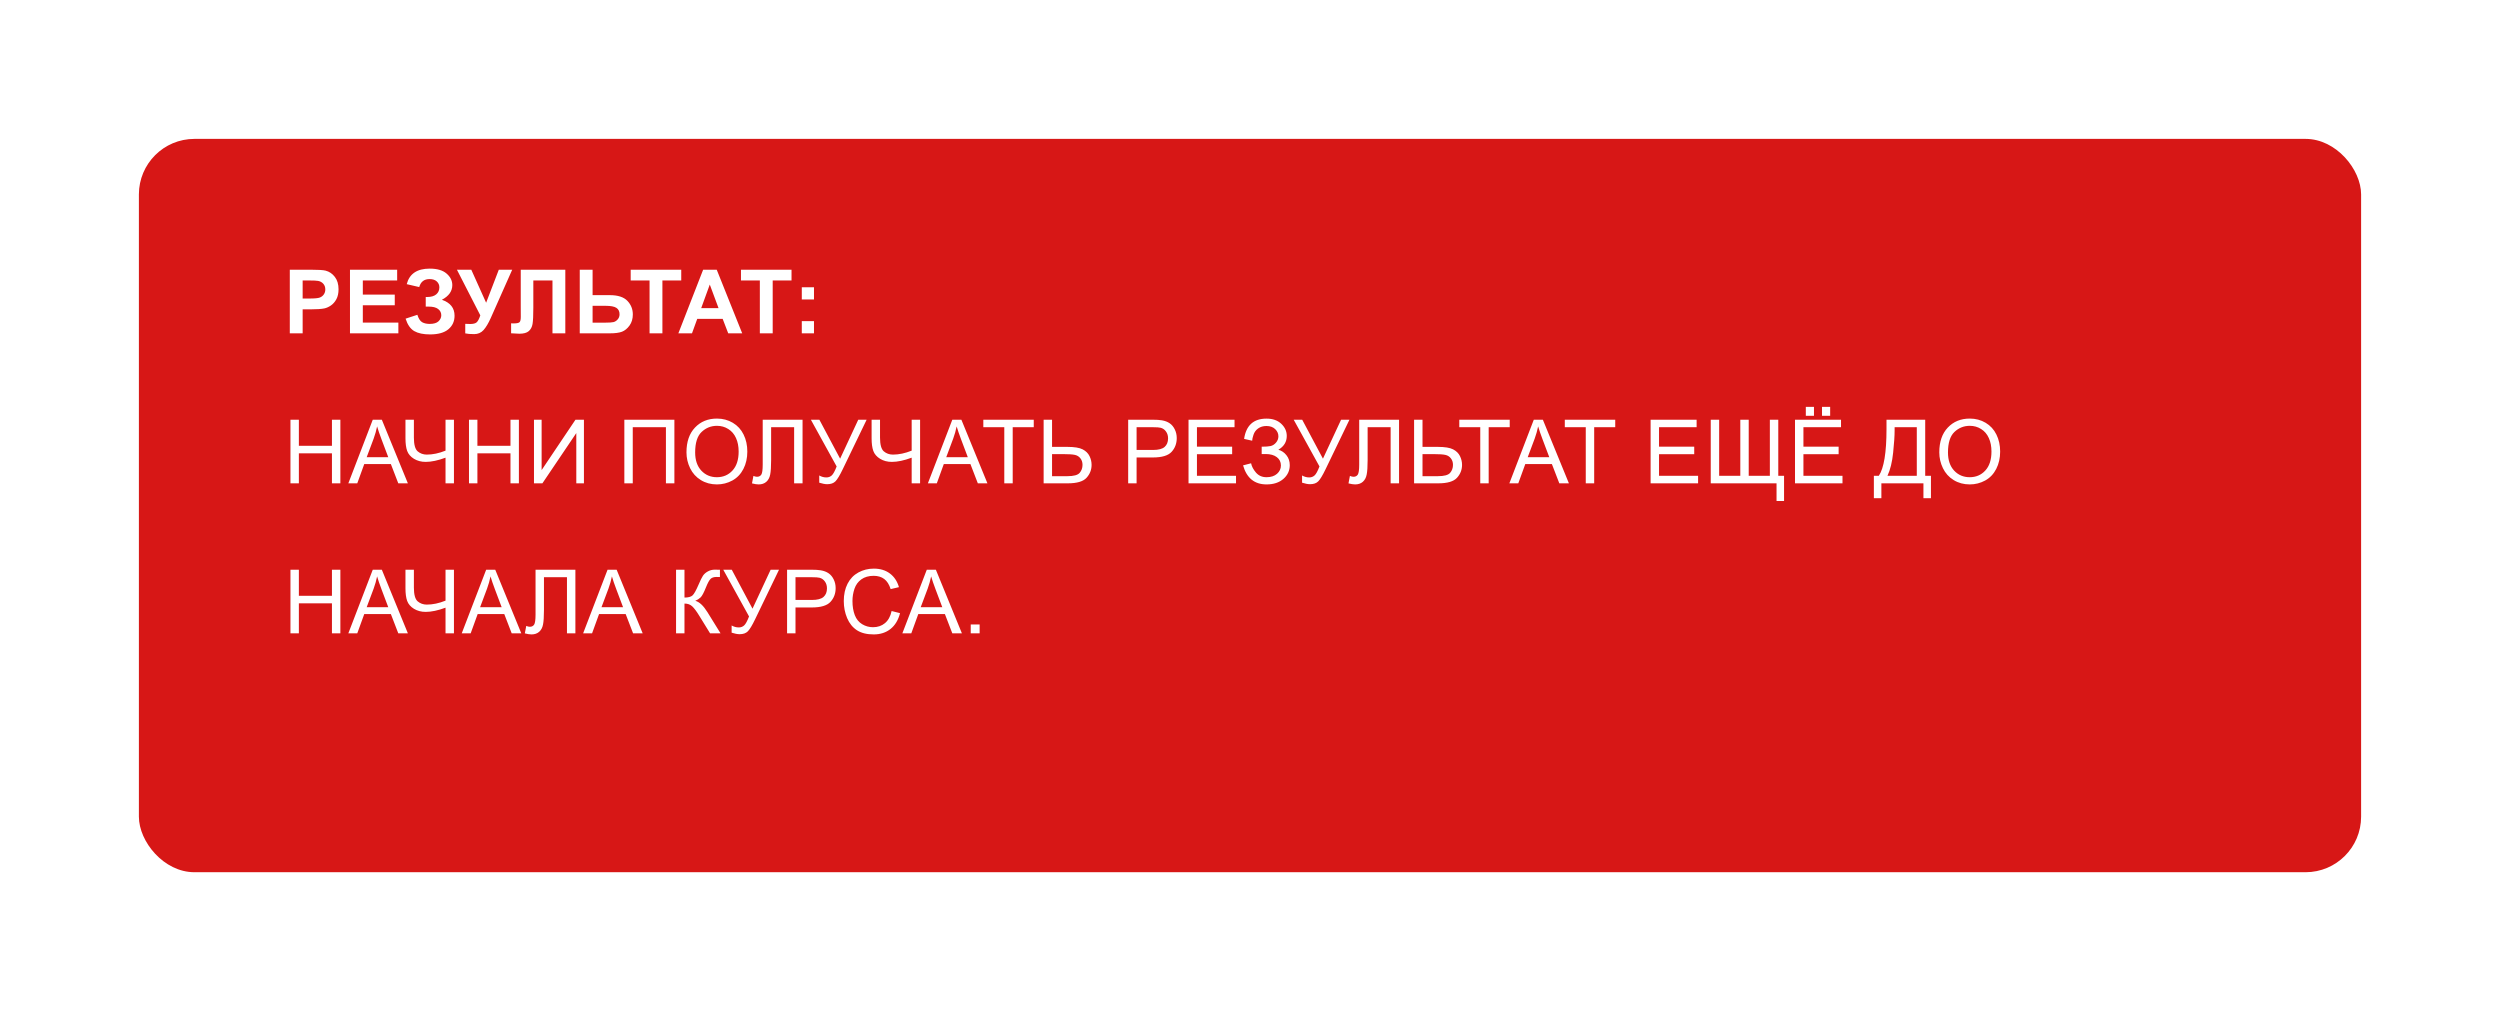 <?xml version="1.0" encoding="UTF-8"?> <svg xmlns="http://www.w3.org/2000/svg" width="450" height="182" viewBox="0 0 450 182" fill="none"> <g filter="url(#filter0_d_27_574)"> <rect x="25" y="16" width="400" height="132" rx="10" fill="#D71716"></rect> </g> <path d="M52.164 60V48.547H55.875C57.281 48.547 58.198 48.604 58.625 48.719C59.281 48.891 59.831 49.266 60.273 49.844C60.716 50.417 60.938 51.159 60.938 52.07C60.938 52.773 60.81 53.365 60.555 53.844C60.3 54.323 59.974 54.7 59.578 54.977C59.188 55.247 58.789 55.427 58.383 55.516C57.831 55.625 57.031 55.68 55.984 55.68H54.477V60H52.164ZM54.477 50.484V53.734H55.742C56.654 53.734 57.263 53.675 57.57 53.555C57.878 53.435 58.117 53.247 58.289 52.992C58.466 52.737 58.555 52.44 58.555 52.102C58.555 51.685 58.432 51.341 58.188 51.07C57.943 50.8 57.633 50.63 57.258 50.562C56.982 50.51 56.427 50.484 55.594 50.484H54.477ZM62.996 60V48.547H71.488V50.484H65.308V53.023H71.058V54.953H65.308V58.07H71.707V60H62.996ZM75.461 51.672L73.211 51.148C73.695 49.284 75.073 48.352 77.343 48.352C78.687 48.352 79.7 48.648 80.382 49.242C81.07 49.831 81.414 50.523 81.414 51.32C81.414 51.867 81.257 52.362 80.945 52.805C80.632 53.242 80.164 53.628 79.539 53.961C80.299 54.221 80.87 54.591 81.25 55.07C81.63 55.544 81.82 56.13 81.82 56.828C81.82 57.833 81.45 58.646 80.711 59.266C79.976 59.885 78.875 60.195 77.406 60.195C76.208 60.195 75.263 59.997 74.57 59.602C73.877 59.2 73.356 58.453 73.007 57.359L75.125 56.664C75.343 57.352 75.632 57.797 75.992 58C76.356 58.203 76.804 58.305 77.336 58.305C78.065 58.305 78.596 58.148 78.929 57.836C79.263 57.518 79.429 57.156 79.429 56.75C79.429 56.281 79.239 55.904 78.859 55.617C78.484 55.331 77.916 55.188 77.156 55.188H76.632V53.461H76.898C77.606 53.461 78.148 53.302 78.523 52.984C78.898 52.667 79.086 52.245 79.086 51.719C79.086 51.302 78.932 50.95 78.625 50.664C78.323 50.378 77.888 50.234 77.32 50.234C76.351 50.234 75.731 50.714 75.461 51.672ZM82.246 48.547H84.832L87.503 54.492L89.785 48.547H92.199L88.332 57.25C87.91 58.193 87.48 58.911 87.043 59.406C86.605 59.896 86.04 60.141 85.347 60.141C84.665 60.141 84.131 60.096 83.746 60.008V58.289C84.074 58.31 84.371 58.32 84.636 58.32C85.173 58.32 85.555 58.224 85.785 58.031C86.019 57.833 86.243 57.411 86.457 56.766L82.246 48.547ZM93.734 48.547H101.757V60H99.445V50.484H95.999V55.375C95.999 56.776 95.953 57.755 95.859 58.312C95.765 58.865 95.536 59.297 95.171 59.609C94.812 59.917 94.247 60.07 93.476 60.07C93.205 60.07 92.713 60.044 91.999 59.992V58.203L92.515 58.211C92.999 58.211 93.325 58.146 93.492 58.016C93.658 57.885 93.742 57.565 93.742 57.055L93.734 55.086V48.547ZM104.355 48.547H106.667V53.125H109.761C111.219 53.125 112.274 53.466 112.925 54.148C113.581 54.831 113.909 55.648 113.909 56.602C113.909 57.383 113.711 58.047 113.316 58.594C112.92 59.141 112.467 59.513 111.956 59.711C111.451 59.904 110.719 60 109.761 60H104.355V48.547ZM106.667 58.078H108.917C109.646 58.078 110.152 58.044 110.433 57.977C110.714 57.904 110.964 57.742 111.183 57.492C111.407 57.242 111.519 56.935 111.519 56.57C111.519 56.044 111.329 55.659 110.948 55.414C110.573 55.169 109.93 55.047 109.019 55.047H106.667V58.078ZM116.921 60V50.484H113.522V48.547H122.624V50.484H119.233V60H116.921ZM133.597 60H131.081L130.081 57.398H125.503L124.558 60H122.104L126.565 48.547H129.011L133.597 60ZM129.339 55.469L127.761 51.219L126.214 55.469H129.339ZM136.772 60V50.484H133.374V48.547H142.475V50.484H139.085V60H136.772ZM144.323 53.898V51.703H146.518V53.898H144.323ZM144.323 60V57.805H146.518V60H144.323ZM52.281 87V75.547H53.797V80.25H59.75V75.547H61.266V87H59.75V81.602H53.797V87H52.281ZM62.699 87L67.097 75.547H68.73L73.418 87H71.691L70.355 83.531H65.566L64.308 87H62.699ZM66.004 82.297H69.887L68.691 79.125C68.327 78.162 68.056 77.37 67.879 76.75C67.733 77.484 67.527 78.213 67.262 78.938L66.004 82.297ZM81.711 87H80.195V82.383C78.836 82.888 77.645 83.141 76.625 83.141C75.828 83.141 75.125 82.956 74.515 82.586C73.906 82.211 73.497 81.737 73.289 81.164C73.086 80.591 72.984 79.841 72.984 78.914V75.547H74.5V78.773C74.5 80.023 74.726 80.846 75.179 81.242C75.638 81.633 76.187 81.828 76.828 81.828C77.895 81.828 79.018 81.591 80.195 81.117V75.547H81.711V87ZM84.418 87V75.547H85.933V80.25H91.886V75.547H93.402V87H91.886V81.602H85.933V87H84.418ZM96.117 75.547H97.492V84.617L103.585 75.547H105.109V87H103.734V77.953L97.632 87H96.117V75.547ZM112.382 75.547H121.39V87H119.866V76.898H113.897V87H112.382V75.547ZM123.565 81.422C123.565 79.521 124.076 78.034 125.097 76.961C126.117 75.883 127.435 75.344 129.05 75.344C130.107 75.344 131.06 75.596 131.909 76.102C132.758 76.607 133.404 77.312 133.847 78.219C134.294 79.12 134.518 80.143 134.518 81.289C134.518 82.451 134.284 83.49 133.815 84.406C133.347 85.323 132.683 86.018 131.823 86.492C130.964 86.961 130.037 87.195 129.042 87.195C127.964 87.195 127 86.935 126.151 86.414C125.302 85.893 124.659 85.182 124.222 84.281C123.784 83.38 123.565 82.427 123.565 81.422ZM125.128 81.445C125.128 82.826 125.498 83.914 126.237 84.711C126.982 85.503 127.914 85.898 129.034 85.898C130.175 85.898 131.112 85.497 131.847 84.695C132.586 83.893 132.956 82.755 132.956 81.281C132.956 80.349 132.797 79.537 132.479 78.844C132.167 78.146 131.706 77.607 131.097 77.227C130.492 76.841 129.813 76.648 129.058 76.648C127.985 76.648 127.06 77.018 126.284 77.758C125.513 78.492 125.128 79.721 125.128 81.445ZM137.288 75.547H144.46V87H142.944V76.898H138.803V82.797C138.803 83.995 138.746 84.872 138.632 85.43C138.522 85.987 138.288 86.422 137.928 86.734C137.569 87.042 137.113 87.195 136.561 87.195C136.228 87.195 135.827 87.133 135.358 87.008L135.616 85.664C135.866 85.768 136.079 85.82 136.257 85.82C136.6 85.82 136.858 85.693 137.03 85.438C137.202 85.177 137.288 84.568 137.288 83.609V75.547ZM145.956 75.547H147.487L151.221 82.562L154.487 75.547H155.995L151.698 84.453C151.161 85.568 150.721 86.297 150.378 86.641C150.034 86.984 149.542 87.156 148.901 87.156C148.51 87.156 148.031 87.065 147.463 86.883V85.586C147.87 85.82 148.299 85.938 148.753 85.938C149.122 85.938 149.44 85.82 149.706 85.586C149.976 85.346 150.273 84.805 150.596 83.961L145.956 75.547ZM165.616 87H164.1V82.383C162.741 82.888 161.551 83.141 160.53 83.141C159.733 83.141 159.03 82.956 158.42 82.586C157.811 82.211 157.402 81.737 157.194 81.164C156.991 80.591 156.889 79.841 156.889 78.914V75.547H158.405V78.773C158.405 80.023 158.631 80.846 159.084 81.242C159.543 81.633 160.092 81.828 160.733 81.828C161.801 81.828 162.923 81.591 164.1 81.117V75.547H165.616V87ZM167.018 87L171.416 75.547H173.049L177.737 87H176.01L174.674 83.531H169.885L168.627 87H167.018ZM170.323 82.297H174.205L173.01 79.125C172.645 78.162 172.375 77.37 172.198 76.75C172.052 77.484 171.846 78.213 171.58 78.938L170.323 82.297ZM180.772 87V76.898H176.998V75.547H186.076V76.898H182.287V87H180.772ZM187.853 75.547H189.369V80.438H192.103C193.379 80.438 194.304 80.586 194.877 80.883C195.45 81.18 195.861 81.583 196.111 82.094C196.361 82.604 196.486 83.13 196.486 83.672C196.486 84.557 196.184 85.333 195.58 86C194.976 86.667 193.851 87 192.205 87H187.853V75.547ZM189.369 85.711H192.143C193.268 85.711 193.999 85.513 194.338 85.117C194.682 84.716 194.853 84.234 194.853 83.672C194.853 83.213 194.728 82.826 194.478 82.508C194.234 82.185 193.906 81.977 193.494 81.883C193.083 81.789 192.385 81.742 191.4 81.742H189.369V85.711ZM203.072 87V75.547H207.392C208.153 75.547 208.733 75.583 209.134 75.656C209.697 75.75 210.168 75.93 210.548 76.195C210.929 76.456 211.233 76.823 211.462 77.297C211.697 77.771 211.814 78.292 211.814 78.859C211.814 79.833 211.504 80.659 210.884 81.336C210.265 82.008 209.145 82.344 207.525 82.344H204.587V87H203.072ZM204.587 80.992H207.548C208.528 80.992 209.223 80.81 209.634 80.445C210.046 80.081 210.252 79.568 210.252 78.906C210.252 78.427 210.129 78.018 209.884 77.68C209.645 77.336 209.327 77.109 208.931 77C208.676 76.932 208.205 76.898 207.517 76.898H204.587V80.992ZM213.935 87V75.547H222.216V76.898H215.451V80.406H221.787V81.75H215.451V85.648H222.482V87H213.935ZM223.751 83.766L225.197 83.391C225.306 83.948 225.598 84.505 226.072 85.062C226.551 85.62 227.184 85.898 227.97 85.898C228.772 85.898 229.405 85.693 229.868 85.281C230.332 84.87 230.564 84.372 230.564 83.789C230.564 83.159 230.319 82.659 229.829 82.289C229.34 81.914 228.673 81.727 227.829 81.727H227.103V80.406C227.801 80.406 228.335 80.367 228.704 80.289C229.074 80.206 229.4 80 229.681 79.672C229.967 79.338 230.111 78.961 230.111 78.539C230.111 78.039 229.915 77.604 229.525 77.234C229.139 76.865 228.616 76.68 227.954 76.68C227.376 76.68 226.881 76.826 226.47 77.117C226.064 77.404 225.783 77.787 225.626 78.266C225.47 78.74 225.392 79.094 225.392 79.328L223.939 79C224.298 76.568 225.642 75.352 227.97 75.352C229.09 75.352 229.978 75.664 230.634 76.289C231.29 76.909 231.618 77.635 231.618 78.469C231.618 79.537 231.113 80.365 230.103 80.953C230.686 81.115 231.173 81.445 231.564 81.945C231.96 82.44 232.158 83.034 232.158 83.727C232.158 84.711 231.775 85.537 231.009 86.203C230.249 86.865 229.238 87.195 227.978 87.195C225.811 87.195 224.402 86.052 223.751 83.766ZM232.864 75.547H234.396L238.13 82.562L241.396 75.547H242.903L238.607 84.453C238.07 85.568 237.63 86.297 237.286 86.641C236.943 86.984 236.45 87.156 235.81 87.156C235.419 87.156 234.94 87.065 234.372 86.883V85.586C234.778 85.82 235.208 85.938 235.661 85.938C236.031 85.938 236.349 85.82 236.614 85.586C236.885 85.346 237.182 84.805 237.505 83.961L232.864 75.547ZM244.657 75.547H251.829V87H250.313V76.898H246.173V82.797C246.173 83.995 246.116 84.872 246.001 85.43C245.892 85.987 245.657 86.422 245.298 86.734C244.938 87.042 244.483 87.195 243.931 87.195C243.597 87.195 243.196 87.133 242.727 87.008L242.985 85.664C243.235 85.768 243.449 85.82 243.626 85.82C243.97 85.82 244.227 85.693 244.399 85.438C244.571 85.177 244.657 84.568 244.657 83.609V75.547ZM254.536 75.547H256.052V80.438H258.786C260.062 80.438 260.986 80.586 261.559 80.883C262.132 81.18 262.544 81.583 262.794 82.094C263.044 82.604 263.169 83.13 263.169 83.672C263.169 84.557 262.867 85.333 262.262 86C261.658 86.667 260.533 87 258.887 87H254.536V75.547ZM256.052 85.711H258.825C259.95 85.711 260.682 85.513 261.02 85.117C261.364 84.716 261.536 84.234 261.536 83.672C261.536 83.213 261.411 82.826 261.161 82.508C260.916 82.185 260.588 81.977 260.177 81.883C259.765 81.789 259.067 81.742 258.083 81.742H256.052V85.711ZM266.446 87V76.898H262.673V75.547H271.751V76.898H267.962V87H266.446ZM271.684 87L276.083 75.547H277.715L282.403 87H280.676L279.34 83.531H274.551L273.293 87H271.684ZM274.989 82.297H278.872L277.676 79.125C277.312 78.162 277.041 77.37 276.864 76.75C276.718 77.484 276.512 78.213 276.247 78.938L274.989 82.297ZM285.438 87V76.898H281.664V75.547H290.742V76.898H286.953V87H285.438ZM297.109 87V75.547H305.391V76.898H298.625V80.406H304.961V81.75H298.625V85.648H305.656V87H297.109ZM307.933 75.547H309.449V85.648H313.254V75.547H314.769V85.648H318.574V75.547H320.09V85.648H321.129V90.18H319.777V87H307.933V75.547ZM323.101 87V75.547H331.383V76.898H324.617V80.406H330.953V81.75H324.617V85.648H331.648V87H323.101ZM325.047 74.844V73.242H326.515V74.844H325.047ZM327.961 74.844V73.242H329.429V74.844H327.961ZM339.57 75.547H346.538V85.648H347.57V89.672H346.218V87H338.648V89.672H337.296V85.648H338.187C339.109 84.258 339.57 81.448 339.57 77.219V75.547ZM345.023 76.898H341.031V77.484C341.031 78.458 340.942 79.792 340.765 81.484C340.593 83.172 340.252 84.56 339.742 85.648H345.023V76.898ZM349.073 81.422C349.073 79.521 349.584 78.034 350.605 76.961C351.626 75.883 352.943 75.344 354.558 75.344C355.615 75.344 356.568 75.596 357.417 76.102C358.266 76.607 358.912 77.312 359.355 78.219C359.803 79.12 360.027 80.143 360.027 81.289C360.027 82.451 359.792 83.49 359.323 84.406C358.855 85.323 358.191 86.018 357.331 86.492C356.472 86.961 355.545 87.195 354.55 87.195C353.472 87.195 352.508 86.935 351.659 86.414C350.81 85.893 350.167 85.182 349.73 84.281C349.292 83.38 349.073 82.427 349.073 81.422ZM350.636 81.445C350.636 82.826 351.006 83.914 351.745 84.711C352.49 85.503 353.422 85.898 354.542 85.898C355.683 85.898 356.62 85.497 357.355 84.695C358.094 83.893 358.464 82.755 358.464 81.281C358.464 80.349 358.305 79.537 357.987 78.844C357.675 78.146 357.214 77.607 356.605 77.227C356.001 76.841 355.321 76.648 354.566 76.648C353.493 76.648 352.568 77.018 351.792 77.758C351.021 78.492 350.636 79.721 350.636 81.445ZM52.281 114V102.547H53.797V107.25H59.75V102.547H61.266V114H59.75V108.602H53.797V114H52.281ZM62.699 114L67.097 102.547H68.73L73.418 114H71.691L70.355 110.531H65.566L64.308 114H62.699ZM66.004 109.297H69.887L68.691 106.125C68.327 105.161 68.056 104.37 67.879 103.75C67.733 104.484 67.527 105.214 67.262 105.938L66.004 109.297ZM81.711 114H80.195V109.383C78.836 109.888 77.645 110.141 76.625 110.141C75.828 110.141 75.125 109.956 74.515 109.586C73.906 109.211 73.497 108.737 73.289 108.164C73.086 107.591 72.984 106.841 72.984 105.914V102.547H74.5V105.773C74.5 107.023 74.726 107.846 75.179 108.242C75.638 108.633 76.187 108.828 76.828 108.828C77.895 108.828 79.018 108.591 80.195 108.117V102.547H81.711V114ZM83.113 114L87.511 102.547H89.144L93.832 114H92.105L90.769 110.531H85.98L84.722 114H83.113ZM86.418 109.297H90.3L89.105 106.125C88.74 105.161 88.47 104.37 88.293 103.75C88.147 104.484 87.941 105.214 87.675 105.938L86.418 109.297ZM96.398 102.547H103.57V114H102.054V103.898H97.913V109.797C97.913 110.995 97.856 111.872 97.742 112.43C97.632 112.987 97.398 113.422 97.038 113.734C96.679 114.042 96.223 114.195 95.671 114.195C95.338 114.195 94.937 114.133 94.468 114.008L94.726 112.664C94.976 112.768 95.189 112.82 95.367 112.82C95.71 112.82 95.968 112.693 96.14 112.438C96.312 112.177 96.398 111.568 96.398 110.609V102.547ZM104.964 114L109.362 102.547H110.995L115.683 114H113.956L112.62 110.531H107.831L106.573 114H104.964ZM108.269 109.297H112.152L110.956 106.125C110.592 105.161 110.321 104.37 110.144 103.75C109.998 104.484 109.792 105.214 109.527 105.938L108.269 109.297ZM121.69 102.547H123.206V107.562C123.899 107.562 124.386 107.43 124.667 107.164C124.948 106.893 125.308 106.247 125.745 105.227C126.063 104.477 126.323 103.948 126.526 103.641C126.735 103.328 127.029 103.068 127.409 102.859C127.789 102.646 128.209 102.539 128.667 102.539C129.25 102.539 129.558 102.544 129.589 102.555V103.867C129.537 103.867 129.435 103.865 129.284 103.859C129.117 103.854 129.016 103.852 128.979 103.852C128.495 103.852 128.136 103.969 127.901 104.203C127.662 104.438 127.388 104.938 127.081 105.703C126.696 106.672 126.37 107.284 126.104 107.539C125.839 107.789 125.521 107.99 125.151 108.141C125.891 108.344 126.62 109.026 127.339 110.188L129.698 114H127.815L125.901 110.891C125.375 110.031 124.935 109.443 124.581 109.125C124.227 108.802 123.768 108.641 123.206 108.641V114H121.69V102.547ZM130.186 102.547H131.717L135.452 109.562L138.717 102.547H140.225L135.928 111.453C135.392 112.568 134.952 113.297 134.608 113.641C134.264 113.984 133.772 114.156 133.132 114.156C132.741 114.156 132.262 114.065 131.694 113.883V112.586C132.1 112.82 132.53 112.938 132.983 112.938C133.353 112.938 133.671 112.82 133.936 112.586C134.207 112.346 134.504 111.805 134.827 110.961L130.186 102.547ZM141.674 114V102.547H145.995C146.755 102.547 147.336 102.583 147.737 102.656C148.299 102.75 148.771 102.93 149.151 103.195C149.531 103.456 149.836 103.823 150.065 104.297C150.299 104.771 150.417 105.292 150.417 105.859C150.417 106.833 150.107 107.659 149.487 108.336C148.867 109.008 147.747 109.344 146.128 109.344H143.19V114H141.674ZM143.19 107.992H146.151C147.13 107.992 147.825 107.81 148.237 107.445C148.648 107.081 148.854 106.568 148.854 105.906C148.854 105.427 148.732 105.018 148.487 104.68C148.247 104.336 147.93 104.109 147.534 104C147.279 103.932 146.807 103.898 146.12 103.898H143.19V107.992ZM160.491 109.984L162.006 110.367C161.689 111.612 161.116 112.562 160.287 113.219C159.465 113.87 158.457 114.195 157.264 114.195C156.03 114.195 155.024 113.945 154.248 113.445C153.478 112.94 152.889 112.211 152.483 111.258C152.082 110.305 151.881 109.281 151.881 108.188C151.881 106.995 152.108 105.956 152.561 105.07C153.019 104.18 153.668 103.505 154.506 103.047C155.35 102.583 156.277 102.352 157.287 102.352C158.433 102.352 159.397 102.643 160.178 103.227C160.959 103.81 161.504 104.63 161.811 105.688L160.319 106.039C160.053 105.206 159.668 104.599 159.162 104.219C158.657 103.839 158.022 103.648 157.256 103.648C156.376 103.648 155.639 103.859 155.045 104.281C154.457 104.703 154.043 105.271 153.803 105.984C153.564 106.693 153.444 107.424 153.444 108.18C153.444 109.154 153.584 110.005 153.866 110.734C154.152 111.458 154.595 112 155.194 112.359C155.793 112.719 156.441 112.898 157.139 112.898C157.988 112.898 158.707 112.654 159.295 112.164C159.884 111.674 160.282 110.948 160.491 109.984ZM162.424 114L166.823 102.547H168.455L173.143 114H171.416L170.08 110.531H165.291L164.033 114H162.424ZM165.729 109.297H169.612L168.416 106.125C168.052 105.161 167.781 104.37 167.604 103.75C167.458 104.484 167.252 105.214 166.987 105.938L165.729 109.297ZM174.732 114V112.398H176.334V114H174.732Z" fill="white"></path> <defs> <filter id="filter0_d_27_574" x="0" y="0" width="450" height="182" filterUnits="userSpaceOnUse" color-interpolation-filters="sRGB"> <feFlood flood-opacity="0" result="BackgroundImageFix"></feFlood> <feColorMatrix in="SourceAlpha" type="matrix" values="0 0 0 0 0 0 0 0 0 0 0 0 0 0 0 0 0 0 127 0" result="hardAlpha"></feColorMatrix> <feOffset dy="9"></feOffset> <feGaussianBlur stdDeviation="12.5"></feGaussianBlur> <feComposite in2="hardAlpha" operator="out"></feComposite> <feColorMatrix type="matrix" values="0 0 0 0 0 0 0 0 0 0 0 0 0 0 0 0 0 0 0.25 0"></feColorMatrix> <feBlend mode="normal" in2="BackgroundImageFix" result="effect1_dropShadow_27_574"></feBlend> <feBlend mode="normal" in="SourceGraphic" in2="effect1_dropShadow_27_574" result="shape"></feBlend> </filter> </defs> </svg> 